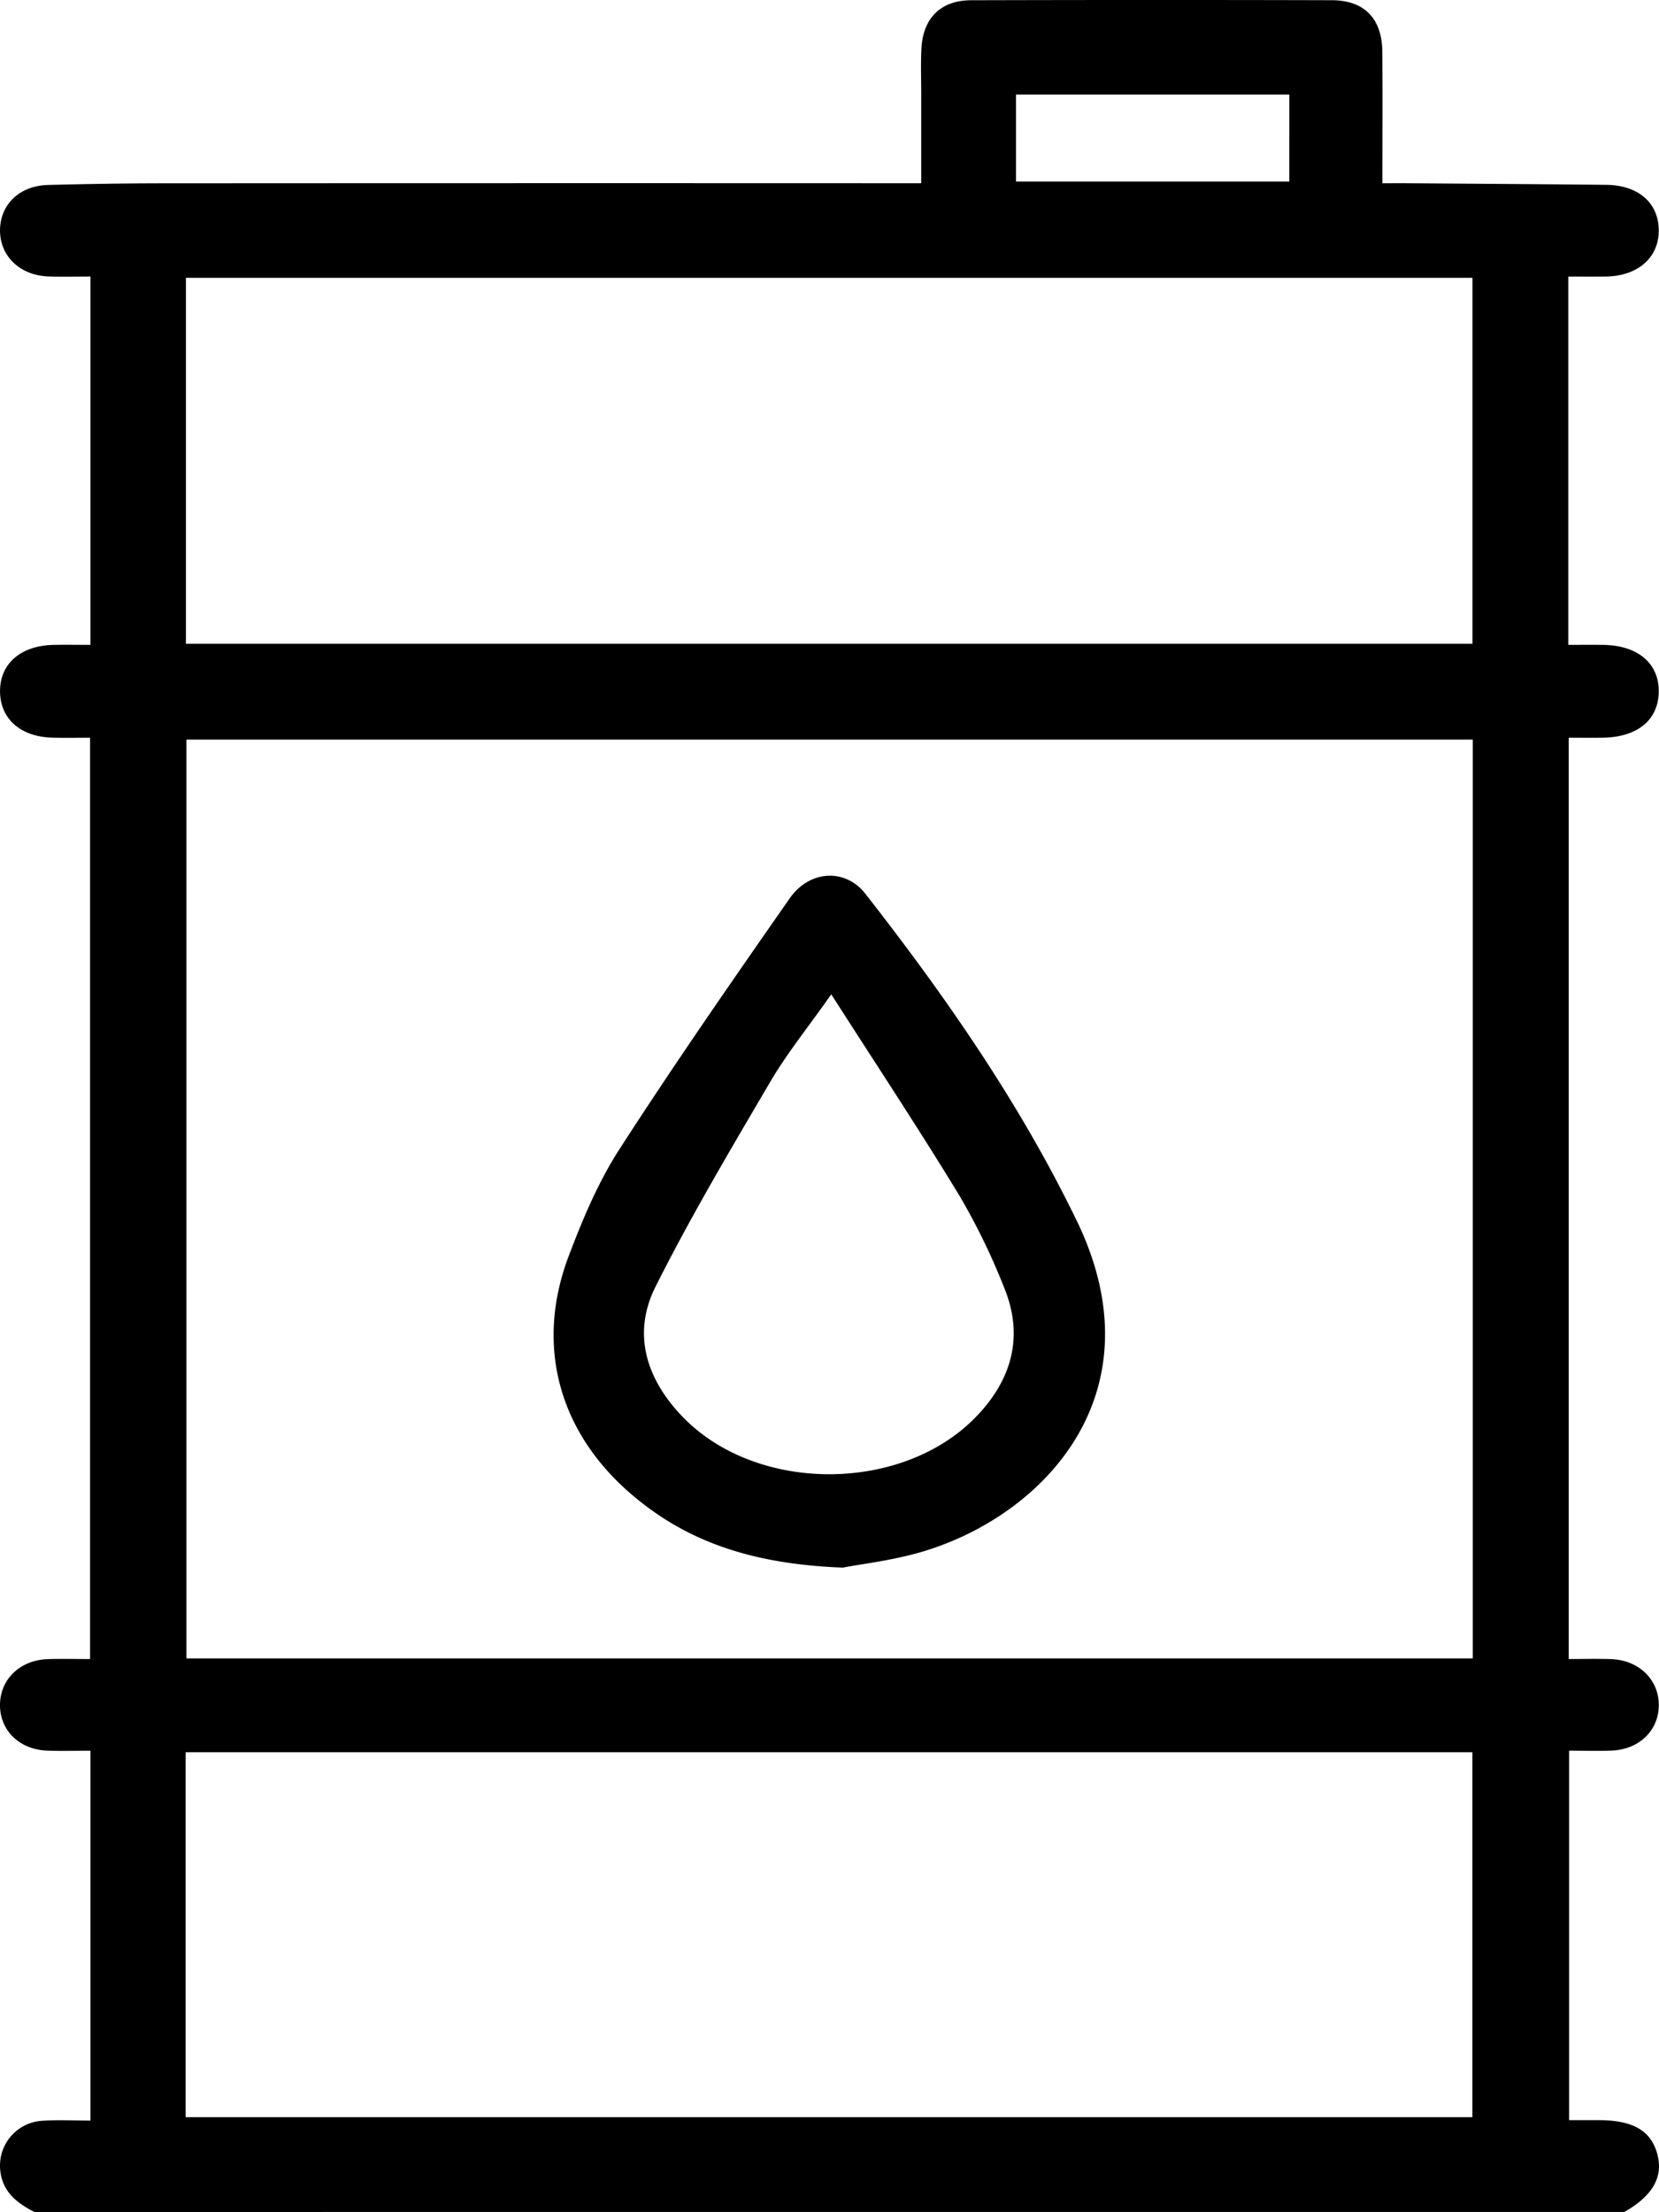 <svg xmlns="http://www.w3.org/2000/svg" width="383.373" height="511.109" viewBox="0 0 383.373 511.109">
  <g id="Group_65775" data-name="Group 65775" transform="translate(13253.088 1448.109)">
    <path id="Path_500" data-name="Path 500" d="M72.872,512c-4.181-2.106-7.58-4.841-7.932-9.981a10.366,10.366,0,0,1,9.765-11.093c3.6-.249,7.233-.046,11.111-.046V405.414c-3.485,0-6.768.109-10.04-.023-6.439-.26-10.914-4.7-10.863-10.616.052-5.876,4.629-10.295,11.033-10.52,3.135-.11,6.278-.019,9.782-.019V171.352c-2.9,0-5.823.07-8.744-.013-7.314-.208-11.972-4.326-12.062-10.575-.092-6.426,4.691-10.679,12.278-10.854,2.783-.064,5.569-.01,8.616-.01V64.791c-3.348,0-6.47.075-9.588-.015-6.682-.192-11.38-4.7-11.309-10.755C64.989,48.1,69.45,43.8,76,43.631c8.811-.224,17.628-.376,26.442-.381q84.114-.05,168.228-.017h7.124c0-7.164,0-13.923,0-20.681,0-3.494-.134-6.995.051-10.479C278.216,5.056,282.328.966,289.319.947Q331,.833,372.684.941c7.518.018,11.6,4.256,11.664,11.9.079,9.942.019,19.885.019,30.393,2.27,0,4.048-.012,5.826,0,15.3.116,30.608.207,45.911.369,7.38.077,12.022,4.116,12.124,10.373.1,6.388-4.8,10.727-12.263,10.815-2.788.033-5.576.006-8.635.006v85.1c2.861,0,5.471-.03,8.081.006,7.992.112,12.89,4.262,12.815,10.826-.075,6.547-4.943,10.525-13.031,10.623-2.472.03-4.946,0-7.777,0v212.88c3.225,0,6.5-.092,9.759.019,6.394.218,11,4.646,11.059,10.5.062,5.891-4.442,10.369-10.851,10.634-3.135.13-6.28.022-9.876.022v85.375c2.374,0,4.656-.007,6.938,0,8.043.029,12.2,2.561,13.548,8.249,1.206,5.073-1.341,9.35-7.716,12.961ZM405.254,171.787H107.986v212.3H405.254Zm-.07-106.708H107.878v84.565H405.184ZM107.808,490.094H405.156V405.776H107.808ZM362.852,22.735H299.7v20.1h63.15Z" transform="translate(-13318 -1449)"/>
    <path id="Path_501" data-name="Path 501" d="M259.707,363.11c-20.857-.786-36.313-5.948-49.375-17.368-16.393-14.333-21.715-34.162-14.033-54.529,3.209-8.505,6.806-17.091,11.7-24.688,12.675-19.661,26.028-38.893,39.42-58.08,4.556-6.528,12.833-6.969,17.465-1.042,18.533,23.719,35.647,48.316,48.855,75.567,18.893,38.979-6.456,67.072-34.282,76.029-7.506,2.416-15.518,3.259-19.753,4.111m-2.7-132.461c-5.438,7.729-10.278,13.7-14.124,20.255-9.142,15.58-18.387,31.149-26.478,47.281-5.507,10.979-2.072,21.475,6.3,30.125,17.11,17.671,50.724,17.624,67.811-.1,8.207-8.512,11.056-18.546,6.461-29.755A151.97,151.97,0,0,0,286.527,277c-9.3-15.277-19.178-30.2-29.518-46.355" transform="translate(-13318 -1449)"/>
  </g>
</svg>
